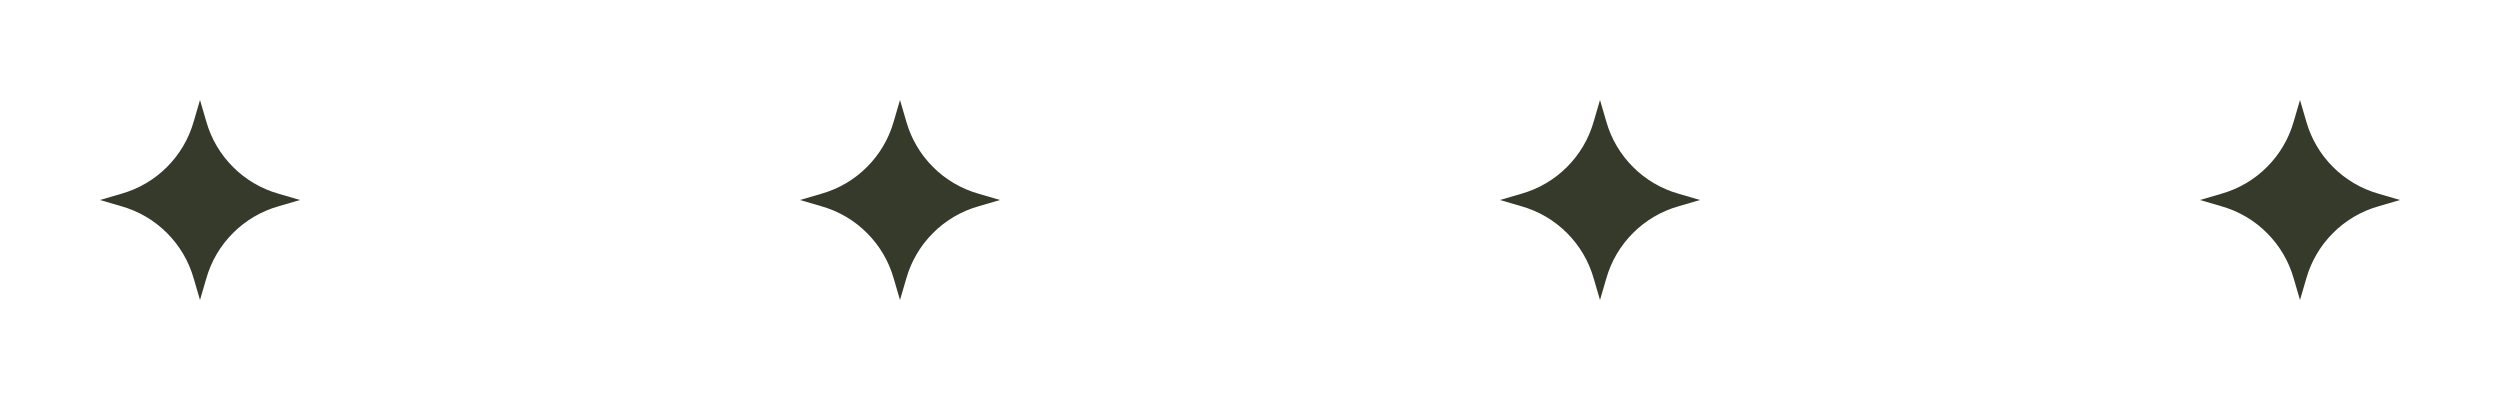 <?xml version="1.0" encoding="UTF-8"?>
<svg xmlns="http://www.w3.org/2000/svg" width="100" height="16" viewBox="0 0 100 16" fill="none">
  <path d="M7.749 11.142L8 12L8.251 11.142C8.647 9.743 9.743 8.647 11.142 8.251L12 8L11.142 7.749C9.743 7.353 8.647 6.258 8.251 4.858L8 4L7.749 4.858C7.353 6.258 6.257 7.353 4.858 7.749L4 8L4.858 8.251C6.257 8.647 7.353 9.743 7.749 11.142Z" fill="#363A2B"></path>
  <path d="M35.749 11.142L36 12L36.251 11.142C36.647 9.743 37.743 8.647 39.142 8.251L40 8L39.142 7.749C37.743 7.353 36.647 6.258 36.251 4.858L36 4L35.749 4.858C35.353 6.258 34.257 7.353 32.858 7.749L32 8L32.858 8.251C34.257 8.647 35.353 9.743 35.749 11.142Z" fill="#363A2B"></path>
  <path d="M63.749 11.142L64 12L64.251 11.142C64.647 9.743 65.743 8.647 67.142 8.251L68 8L67.142 7.749C65.743 7.353 64.647 6.258 64.251 4.858L64 4L63.749 4.858C63.353 6.258 62.257 7.353 60.858 7.749L60 8L60.858 8.251C62.257 8.647 63.353 9.743 63.749 11.142Z" fill="#363A2B"></path>
  <path d="M91.749 11.142L92 12L92.251 11.142C92.647 9.743 93.743 8.647 95.142 8.251L96 8L95.142 7.749C93.743 7.353 92.647 6.258 92.251 4.858L92 4L91.749 4.858C91.353 6.258 90.257 7.353 88.858 7.749L88 8L88.858 8.251C90.257 8.647 91.353 9.743 91.749 11.142Z" fill="#363A2B"></path>
</svg>
